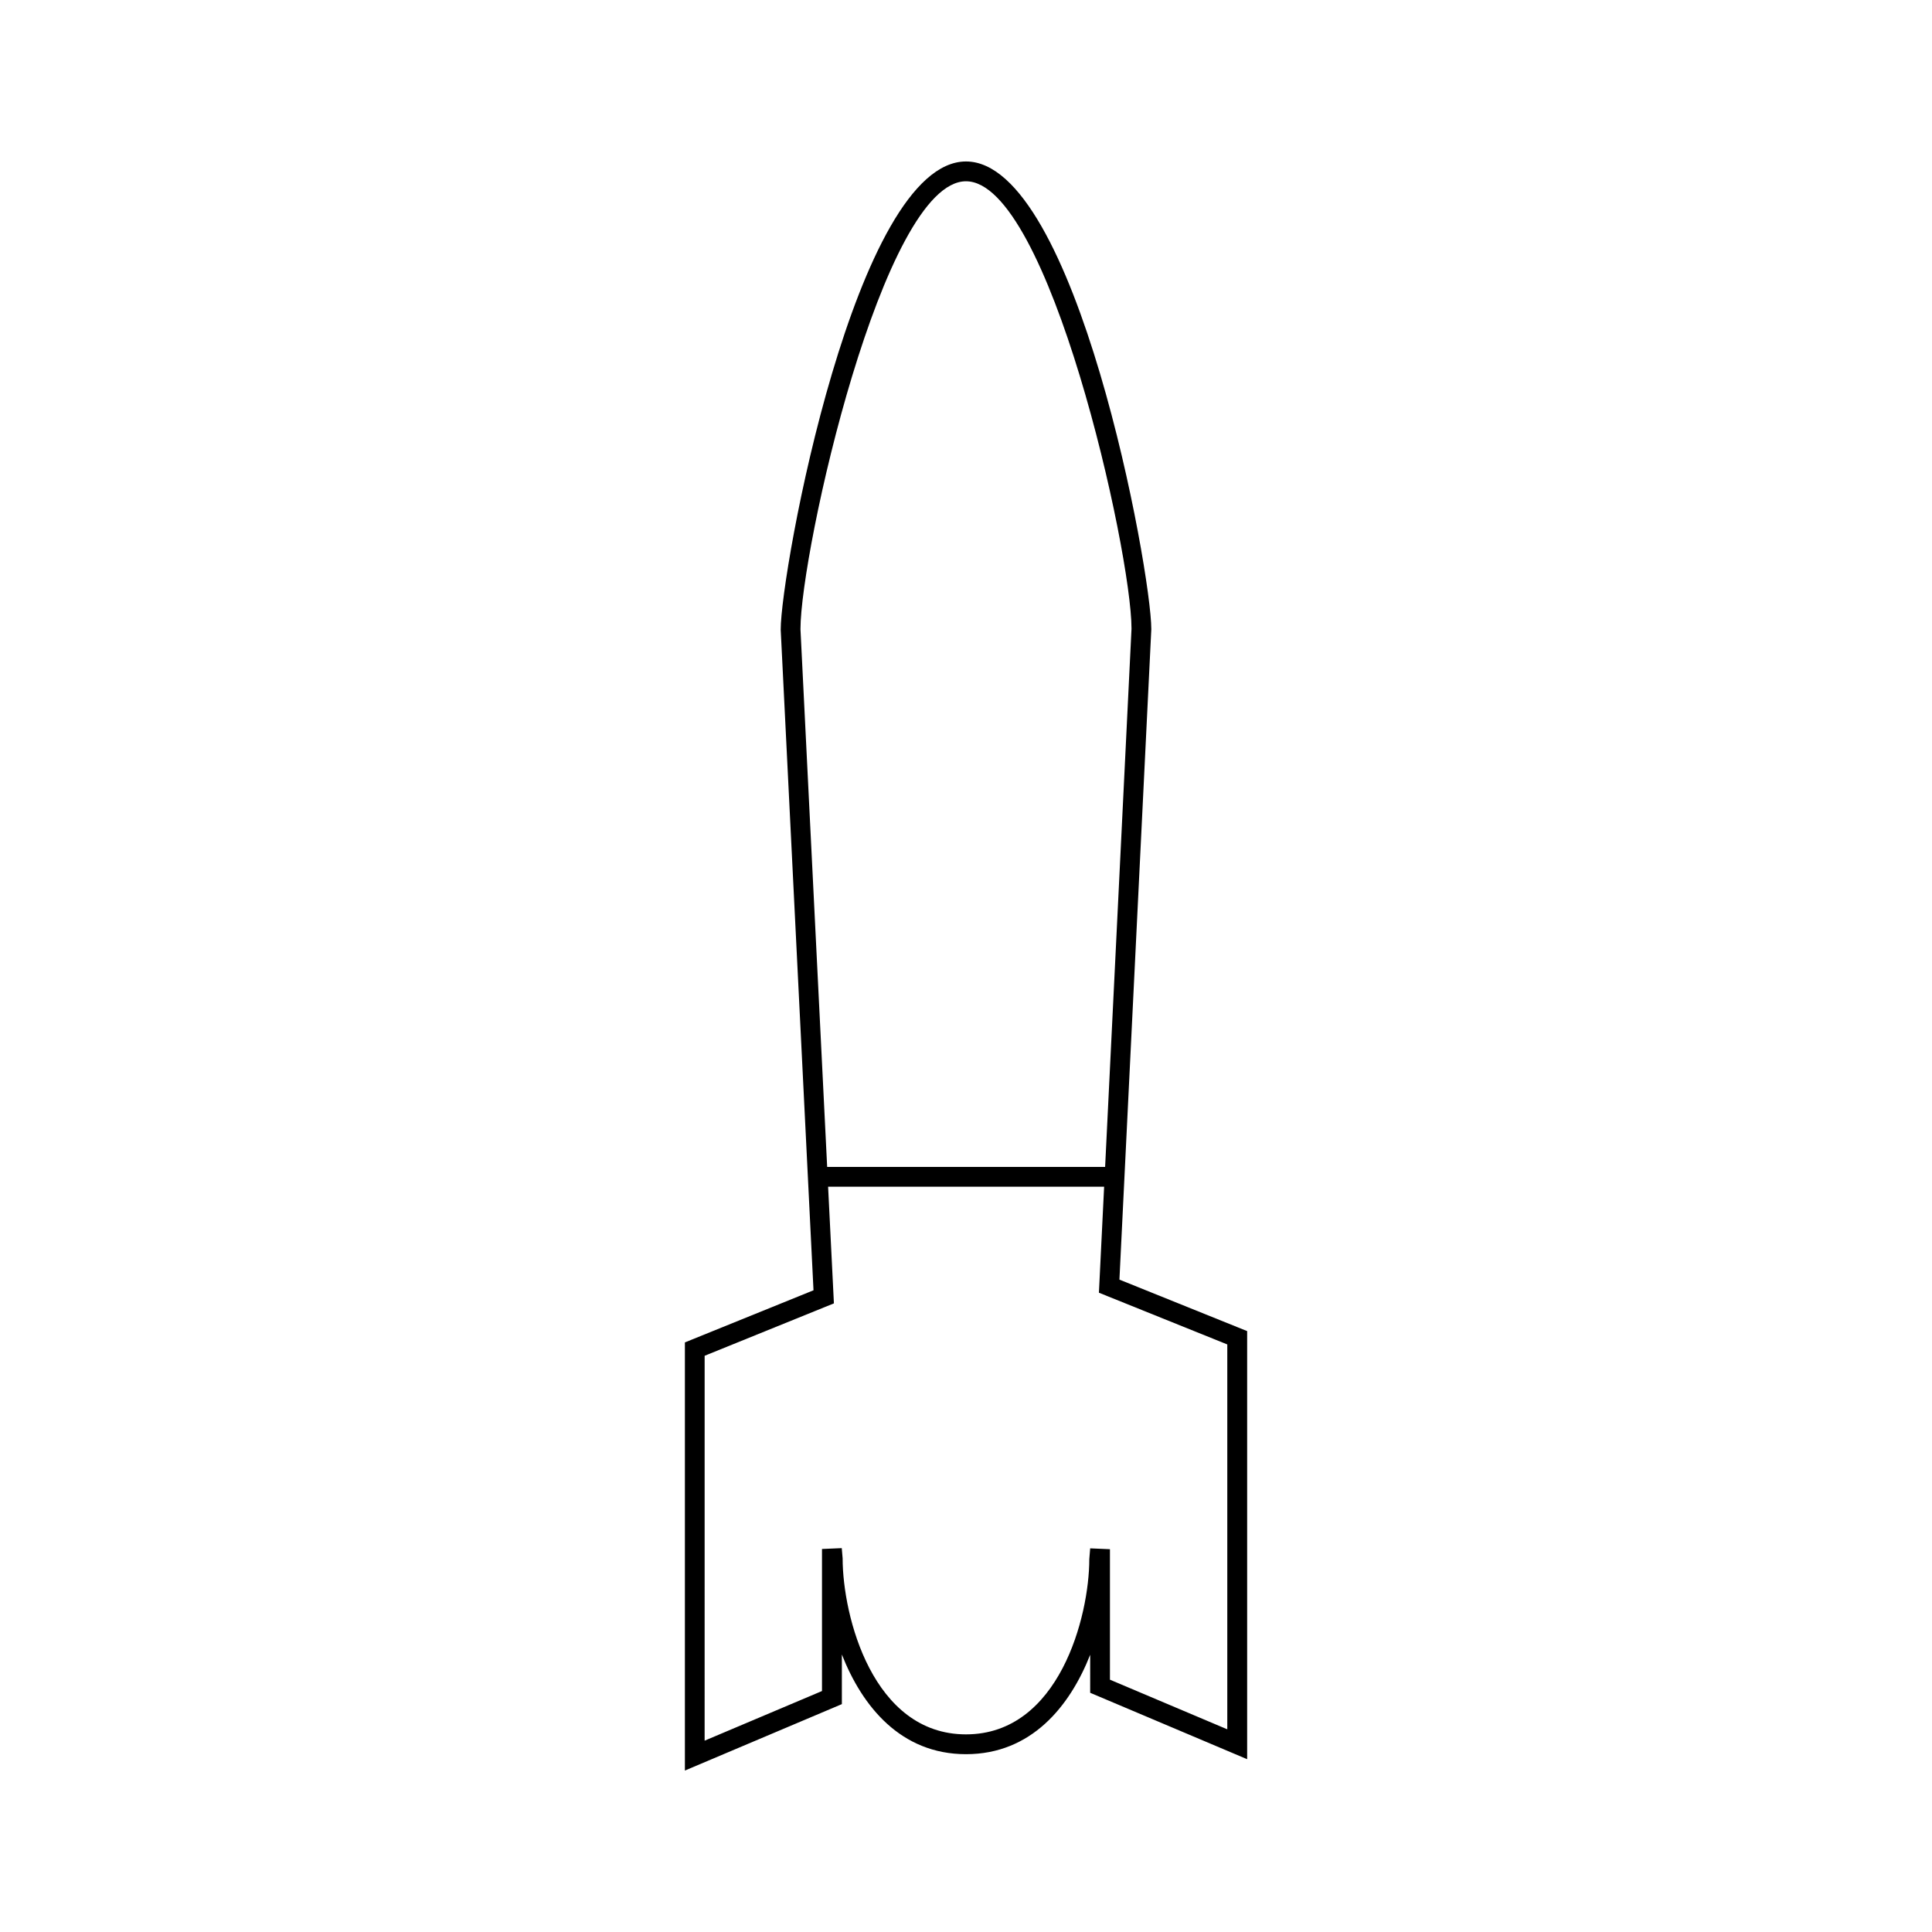 <?xml version="1.0" encoding="UTF-8"?>
<!-- Uploaded to: SVG Repo, www.svgrepo.com, Generator: SVG Repo Mixer Tools -->
<svg fill="#000000" width="800px" height="800px" version="1.1" viewBox="144 144 512 512" xmlns="http://www.w3.org/2000/svg">
 <path d="m440.66 483.11 8.449-172.36c0-15.434-19.883-123.96-49.109-123.96-29.227 0-49.109 108.53-49.105 124.09l8.691 175.06-34.082 13.812v113.46l41.598-17.602v-13.152c5.394 13.758 15.625 26.418 32.902 26.418s27.504-12.652 32.906-26.352l-0.004 10.082 41.602 17.598v-113.45zm-84.527-172.36c0-20.625 21.906-118.71 43.863-118.71 21.969 0 43.863 98.09 43.867 118.59l-6.996 142.62h-73.66zm113.12 291.54-31.105-13.156v-34.578l-5.238-0.227-0.234 2.856c0 15.152-7.988 46.441-32.68 46.441-24.691 0-32.68-31.289-32.691-46.664l-0.23-2.691-5.238 0.227v37.645l-31.102 13.152 0.004-102 34.258-13.887-1.539-30.91h73.148l-1.379 28.086 34.02 13.707v102z"/>
</svg>